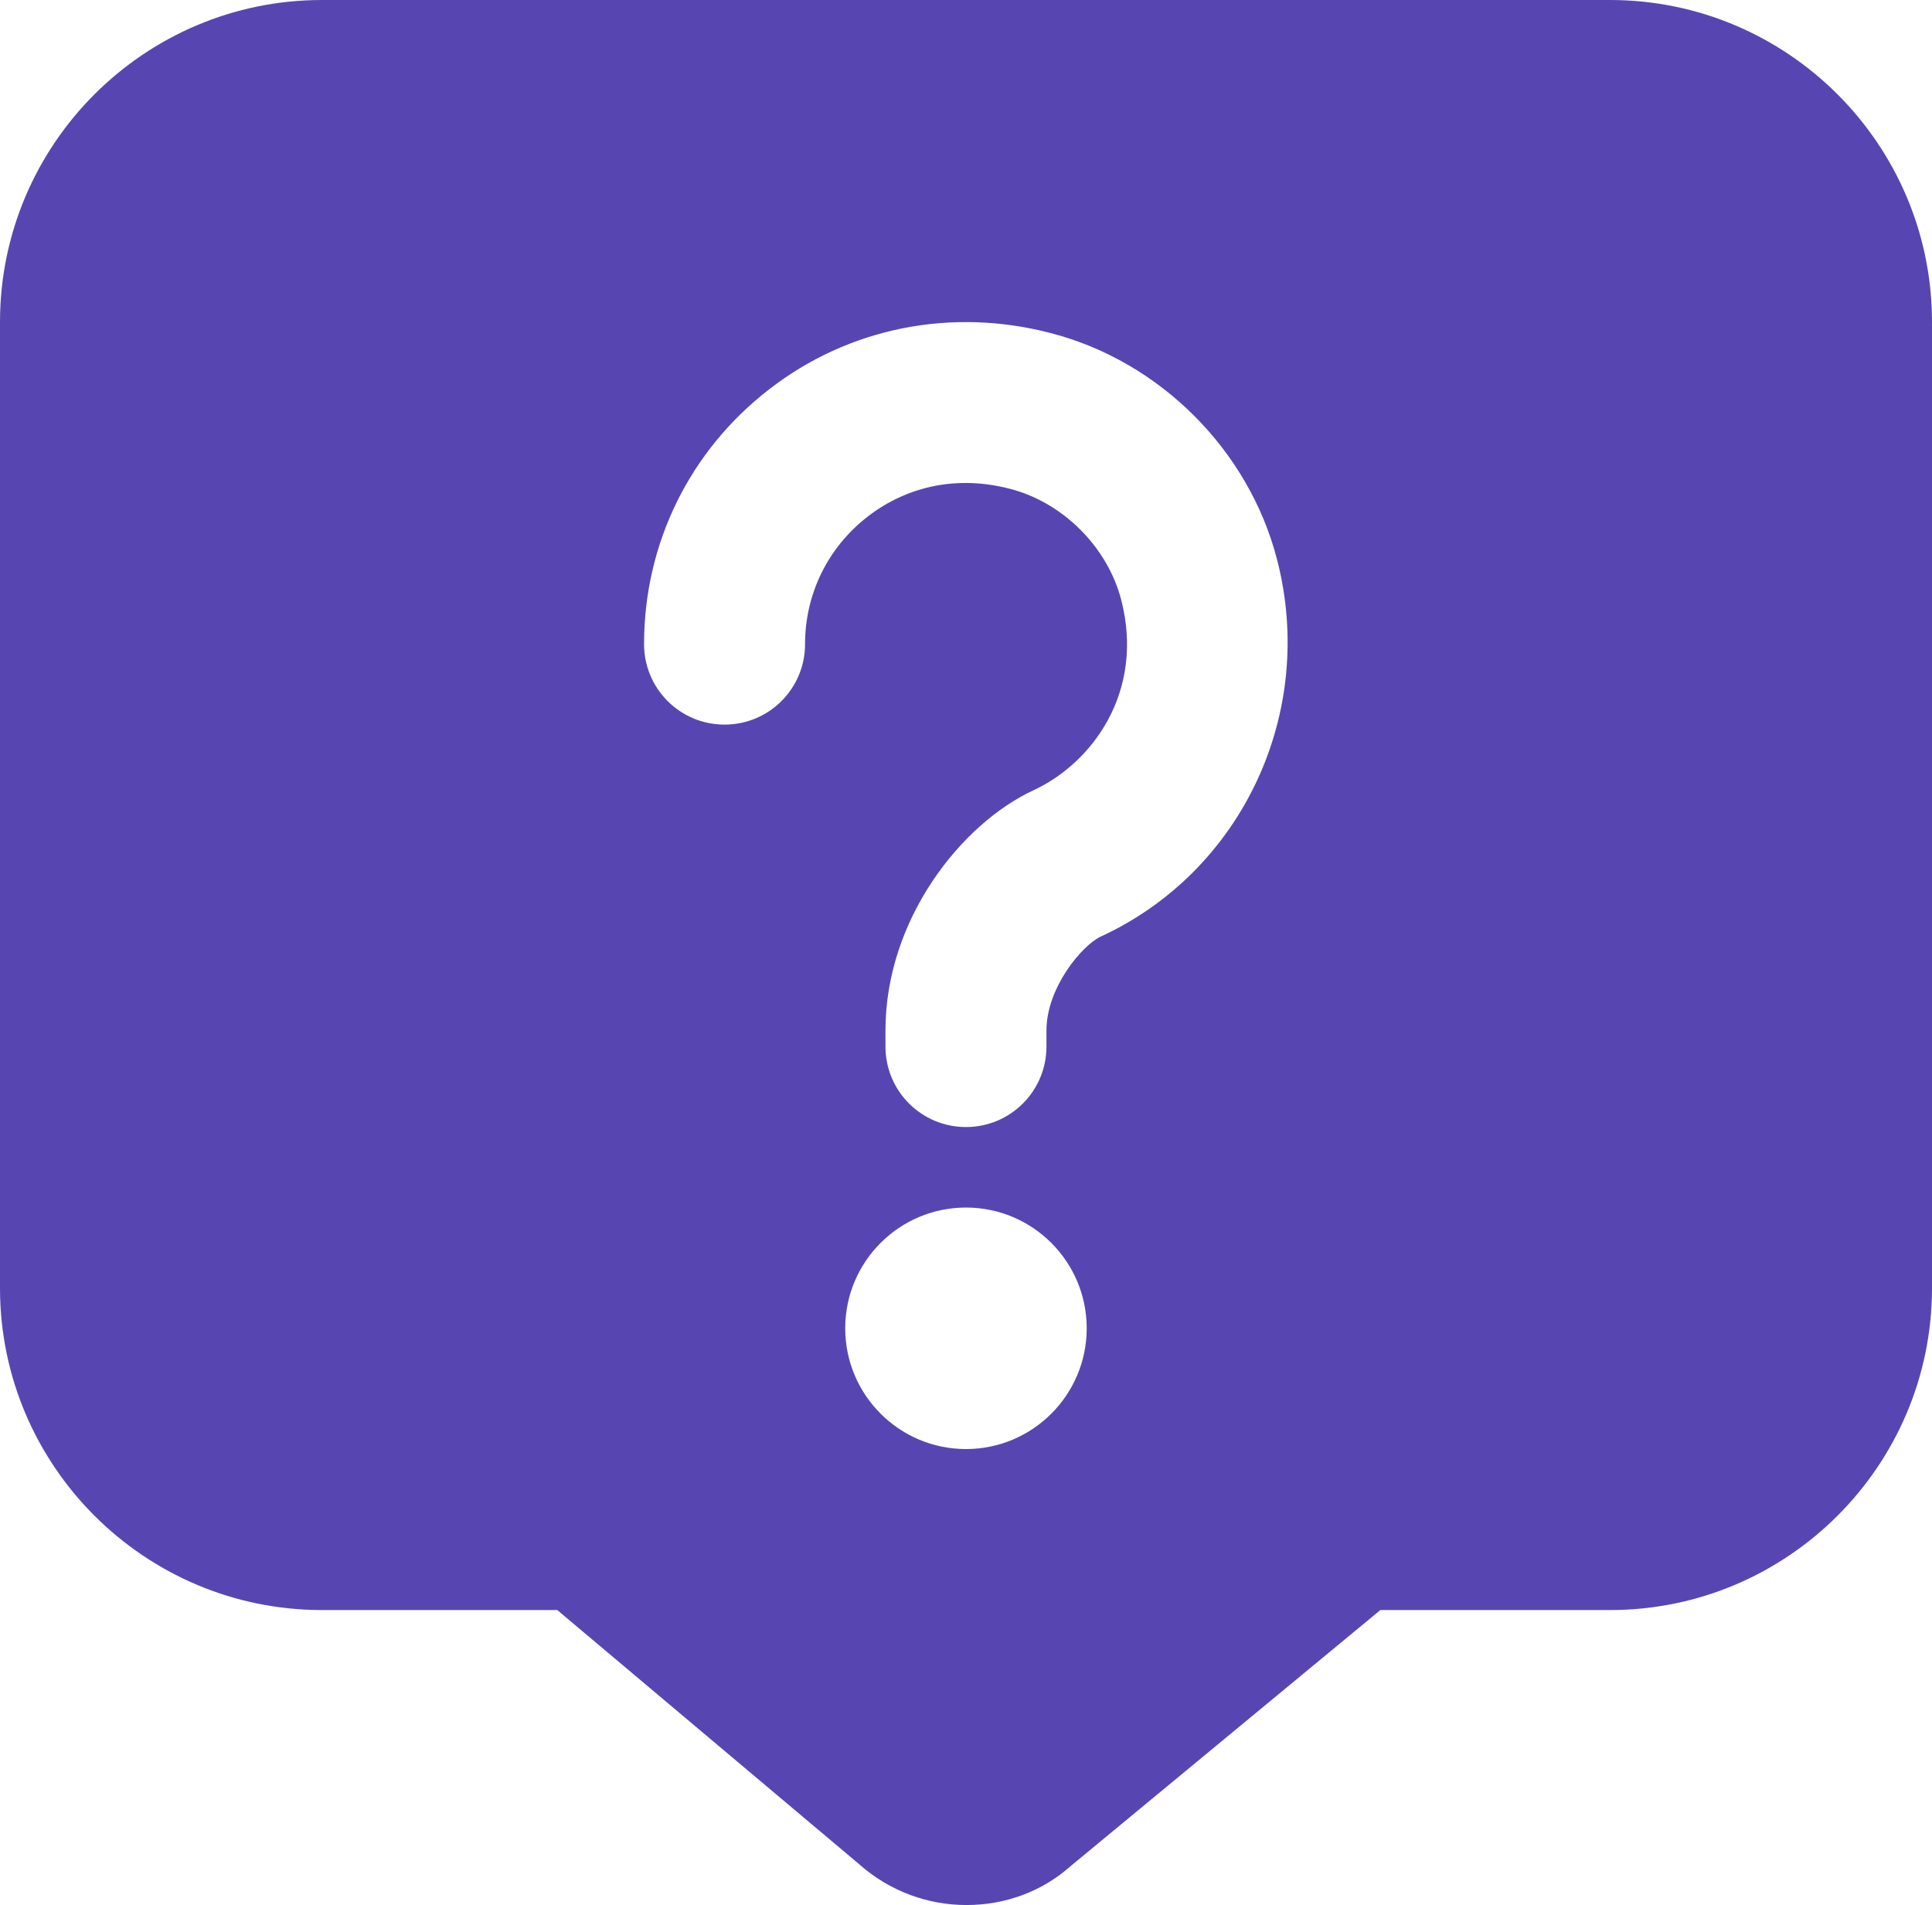 <?xml version="1.0" encoding="UTF-8"?>
<svg width="143px" height="141px" viewBox="0 0 143 141" version="1.1" xmlns="http://www.w3.org/2000/svg" xmlns:xlink="http://www.w3.org/1999/xlink">
    <title>Group</title>
    <g id="⭐️-16/11/2023_Edit" stroke="none" stroke-width="1" fill="none" fill-rule="evenodd">
        <g id="1_page-PTP-sans-hover-Copy" transform="translate(-475, -6197)" fill="#5746B2" fill-rule="nonzero">
            <g id="Group-10" transform="translate(0, 6094)">
                <g id="Group-2" transform="translate(453, 79)">
                    <g id="Group" transform="translate(22, 24)">
                        <path d="M119.162,0 L23.832,0 C10.689,0 0,10.689 0,23.834 L0,95.335 C0,108.479 10.689,119.168 23.832,119.168 L41.248,119.168 L63.585,137.973 C65.861,139.999 68.715,141.006 71.551,141 C74.339,141 77.098,140.035 79.248,138.116 L102.169,119.168 L119.168,119.168 C132.311,119.168 143,108.479 143,95.335 L143,23.834 C143,10.689 132.311,0 119.168,0 L119.162,0 Z M71.497,107.251 C66.564,107.251 62.56,103.247 62.56,98.314 C62.56,93.38 66.564,89.376 71.497,89.376 C76.43,89.376 80.434,93.38 80.434,98.314 C80.434,103.247 76.43,107.251 71.497,107.251 Z M81.501,69.302 C80.077,69.964 77.455,73.116 77.455,76.268 L77.455,77.459 C77.455,80.754 74.792,83.418 71.497,83.418 C68.202,83.418 65.539,80.754 65.539,77.459 L65.539,76.268 C65.539,68.021 71.181,60.955 76.49,58.494 C80.851,56.474 84.742,51.201 82.99,44.402 C81.977,40.493 78.677,37.192 74.774,36.185 C70.943,35.178 67.201,35.929 64.216,38.241 C61.273,40.523 59.587,43.961 59.587,47.673 C59.587,50.968 56.924,53.632 53.629,53.632 C50.334,53.632 47.671,50.968 47.671,47.673 C47.671,40.243 51.037,33.373 56.924,28.821 C62.798,24.257 70.401,22.731 77.759,24.65 C85.85,26.735 92.44,33.319 94.525,41.423 C97.444,52.732 91.969,64.464 81.501,69.308 L81.501,69.302 Z" id="Shape"></path>
                    </g>
                </g>
            </g>
        </g>
    </g>
</svg>